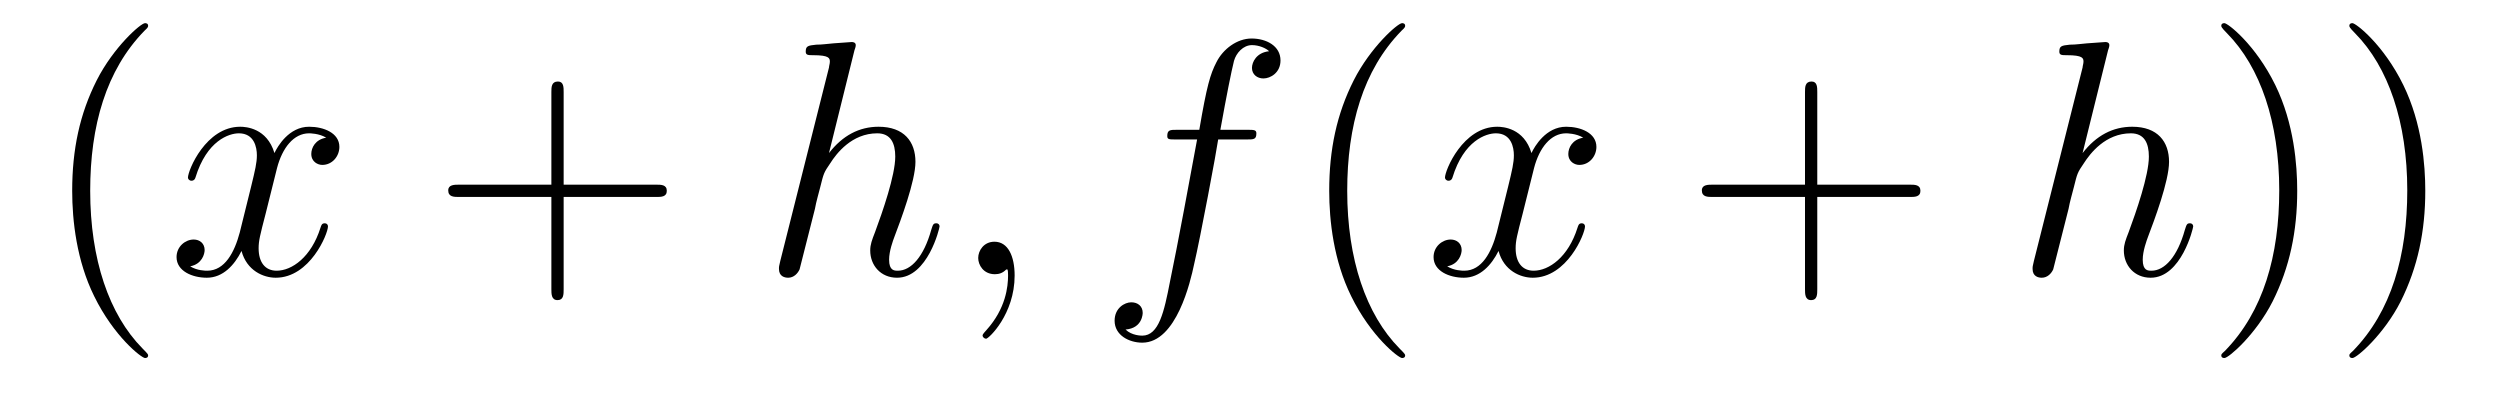 <?xml version='1.0'?>
<!-- This file was generated by dvisvgm 1.9.2 -->
<svg height='14pt' version='1.1' viewBox='0 -14 89 14' width='89pt' xmlns='http://www.w3.org/2000/svg' xmlns:xlink='http://www.w3.org/1999/xlink'>
<g id='page1'>
<g transform='matrix(1 0 0 1 -127 650)'>
<path d='M132.273 -651.348C132.273 -651.379 132.273 -651.395 132.07 -651.598C130.883 -652.801 130.211 -654.77 130.211 -657.207C130.211 -659.52 130.773 -661.504 132.148 -662.91C132.273 -663.02 132.273 -663.051 132.273 -663.082C132.273 -663.16 132.211 -663.176 132.164 -663.176C132.008 -663.176 131.039 -662.316 130.445 -661.145C129.836 -659.941 129.57 -658.676 129.57 -657.207C129.57 -656.145 129.727 -654.723 130.352 -653.457C131.055 -652.02 132.039 -651.254 132.164 -651.254C132.211 -651.254 132.273 -651.27 132.273 -651.348ZM132.957 -654.238' fill-rule='evenodd'/>
<path d='M138.613 -659.098C138.223 -659.035 138.082 -658.738 138.082 -658.52C138.082 -658.238 138.316 -658.129 138.473 -658.129C138.832 -658.129 139.082 -658.441 139.082 -658.77C139.082 -659.27 138.519 -659.488 138.004 -659.488C137.285 -659.488 136.879 -658.785 136.77 -658.551C136.504 -659.441 135.754 -659.488 135.551 -659.488C134.332 -659.488 133.691 -657.941 133.691 -657.676C133.691 -657.629 133.738 -657.566 133.816 -657.566C133.91 -657.566 133.941 -657.629 133.957 -657.676C134.363 -659.004 135.16 -659.254 135.504 -659.254C136.051 -659.254 136.145 -658.754 136.145 -658.473C136.145 -658.207 136.082 -657.941 135.941 -657.363L135.535 -655.723C135.348 -655.02 135.004 -654.363 134.379 -654.363C134.316 -654.363 134.019 -654.363 133.77 -654.519C134.191 -654.598 134.285 -654.957 134.285 -655.098C134.285 -655.332 134.113 -655.473 133.895 -655.473C133.598 -655.473 133.285 -655.223 133.285 -654.848C133.285 -654.348 133.848 -654.113 134.363 -654.113C134.941 -654.113 135.348 -654.566 135.598 -655.066C135.785 -654.363 136.379 -654.113 136.816 -654.113C138.035 -654.113 138.676 -655.676 138.676 -655.941C138.676 -656.004 138.629 -656.051 138.566 -656.051C138.457 -656.051 138.441 -655.988 138.41 -655.895C138.082 -654.848 137.394 -654.363 136.848 -654.363C136.441 -654.363 136.207 -654.66 136.207 -655.16C136.207 -655.426 136.254 -655.613 136.457 -656.394L136.863 -658.02C137.051 -658.738 137.457 -659.254 138.004 -659.254C138.02 -659.254 138.363 -659.254 138.613 -659.098ZM139.555 -654.238' fill-rule='evenodd'/>
<path d='M147.066 -656.988H150.363C150.535 -656.988 150.738 -656.988 150.738 -657.207S150.535 -657.426 150.363 -657.426H147.066V-660.723C147.066 -660.894 147.066 -661.098 146.863 -661.098C146.629 -661.098 146.629 -660.894 146.629 -660.723V-657.426H143.348C143.176 -657.426 142.957 -657.426 142.957 -657.223C142.957 -656.988 143.16 -656.988 143.348 -656.988H146.629V-653.707C146.629 -653.535 146.629 -653.316 146.848 -653.316C147.066 -653.316 147.066 -653.52 147.066 -653.707V-656.988ZM151.434 -654.238' fill-rule='evenodd'/>
<path d='M157.418 -662.207C157.434 -662.254 157.465 -662.332 157.465 -662.394C157.465 -662.504 157.34 -662.504 157.324 -662.504C157.309 -662.504 156.715 -662.457 156.668 -662.457C156.465 -662.441 156.277 -662.41 156.059 -662.41C155.762 -662.379 155.684 -662.363 155.684 -662.16C155.684 -662.035 155.777 -662.035 155.949 -662.035C156.527 -662.035 156.543 -661.926 156.543 -661.801C156.543 -661.738 156.512 -661.644 156.512 -661.598L154.777 -654.707C154.731 -654.519 154.731 -654.504 154.731 -654.426C154.731 -654.16 154.934 -654.113 155.059 -654.113C155.262 -654.113 155.402 -654.27 155.465 -654.41L156.012 -656.566C156.059 -656.832 156.137 -657.082 156.199 -657.332C156.324 -657.832 156.324 -657.848 156.559 -658.191C156.777 -658.535 157.324 -659.254 158.23 -659.254C158.715 -659.254 158.871 -658.895 158.871 -658.426C158.871 -657.754 158.418 -656.457 158.152 -655.738C158.043 -655.457 157.98 -655.301 157.98 -655.082C157.98 -654.551 158.355 -654.113 158.934 -654.113C160.027 -654.113 160.449 -655.879 160.449 -655.941C160.449 -656.004 160.402 -656.051 160.34 -656.051C160.23 -656.051 160.215 -656.019 160.152 -655.816C159.887 -654.863 159.434 -654.363 158.965 -654.363C158.84 -654.363 158.652 -654.363 158.652 -654.754C158.652 -655.066 158.793 -655.441 158.84 -655.566C159.059 -656.145 159.59 -657.551 159.59 -658.238C159.59 -658.957 159.184 -659.488 158.277 -659.488C157.59 -659.488 156.996 -659.176 156.512 -658.551L157.418 -662.207ZM163.121 -654.191C163.121 -654.879 162.887 -655.395 162.402 -655.395C162.027 -655.395 161.824 -655.082 161.824 -654.816C161.824 -654.566 162.012 -654.238 162.418 -654.238C162.574 -654.238 162.699 -654.285 162.809 -654.395C162.824 -654.41 162.84 -654.41 162.855 -654.41C162.887 -654.41 162.887 -654.254 162.887 -654.191C162.887 -653.801 162.809 -653.019 162.121 -652.254C161.98 -652.098 161.98 -652.082 161.98 -652.051C161.98 -652.004 162.043 -651.941 162.105 -651.941C162.199 -651.941 163.121 -652.816 163.121 -654.191ZM164.031 -654.238' fill-rule='evenodd'/>
<path d='M171.383 -659.035C171.633 -659.035 171.727 -659.035 171.727 -659.254C171.727 -659.379 171.633 -659.379 171.414 -659.379H170.445C170.664 -660.598 170.836 -661.457 170.93 -661.832C171.008 -662.113 171.258 -662.394 171.57 -662.394C171.82 -662.394 172.07 -662.285 172.18 -662.176C171.727 -662.129 171.57 -661.785 171.57 -661.582C171.57 -661.348 171.758 -661.207 171.977 -661.207C172.227 -661.207 172.586 -661.41 172.586 -661.848C172.586 -662.363 172.086 -662.629 171.555 -662.629C171.039 -662.629 170.539 -662.254 170.305 -661.785C170.086 -661.363 169.961 -660.941 169.695 -659.379H168.898C168.664 -659.379 168.555 -659.379 168.555 -659.16C168.555 -659.035 168.617 -659.035 168.867 -659.035H169.617C169.414 -657.926 168.914 -655.223 168.648 -653.957C168.445 -652.91 168.258 -652.051 167.664 -652.051C167.633 -652.051 167.289 -652.051 167.07 -652.269C167.68 -652.316 167.68 -652.848 167.68 -652.863C167.68 -653.098 167.508 -653.238 167.273 -653.238S166.68 -653.035 166.68 -652.582C166.68 -652.066 167.195 -651.801 167.664 -651.801C168.883 -651.801 169.383 -653.988 169.508 -654.582C169.727 -655.504 170.32 -658.676 170.367 -659.035H171.383ZM171.828 -654.238' fill-rule='evenodd'/>
<path d='M177.023 -651.348C177.023 -651.379 177.023 -651.395 176.82 -651.598C175.633 -652.801 174.961 -654.77 174.961 -657.207C174.961 -659.52 175.523 -661.504 176.898 -662.91C177.023 -663.02 177.023 -663.051 177.023 -663.082C177.023 -663.16 176.961 -663.176 176.914 -663.176C176.758 -663.176 175.789 -662.316 175.195 -661.145C174.586 -659.941 174.32 -658.676 174.32 -657.207C174.32 -656.145 174.477 -654.723 175.102 -653.457C175.805 -652.02 176.789 -651.254 176.914 -651.254C176.961 -651.254 177.023 -651.27 177.023 -651.348ZM177.707 -654.238' fill-rule='evenodd'/>
<path d='M183.363 -659.098C182.973 -659.035 182.832 -658.738 182.832 -658.52C182.832 -658.238 183.066 -658.129 183.223 -658.129C183.582 -658.129 183.832 -658.441 183.832 -658.77C183.832 -659.27 183.27 -659.488 182.754 -659.488C182.035 -659.488 181.629 -658.785 181.52 -658.551C181.254 -659.441 180.504 -659.488 180.301 -659.488C179.082 -659.488 178.441 -657.941 178.441 -657.676C178.441 -657.629 178.488 -657.566 178.566 -657.566C178.66 -657.566 178.691 -657.629 178.707 -657.676C179.113 -659.004 179.91 -659.254 180.254 -659.254C180.801 -659.254 180.894 -658.754 180.894 -658.473C180.894 -658.207 180.832 -657.941 180.691 -657.363L180.285 -655.723C180.098 -655.02 179.754 -654.363 179.129 -654.363C179.066 -654.363 178.77 -654.363 178.52 -654.519C178.941 -654.598 179.035 -654.957 179.035 -655.098C179.035 -655.332 178.863 -655.473 178.644 -655.473C178.348 -655.473 178.035 -655.223 178.035 -654.848C178.035 -654.348 178.598 -654.113 179.113 -654.113C179.691 -654.113 180.098 -654.566 180.348 -655.066C180.535 -654.363 181.129 -654.113 181.566 -654.113C182.785 -654.113 183.426 -655.676 183.426 -655.941C183.426 -656.004 183.379 -656.051 183.316 -656.051C183.207 -656.051 183.191 -655.988 183.16 -655.895C182.832 -654.848 182.145 -654.363 181.598 -654.363C181.191 -654.363 180.957 -654.66 180.957 -655.16C180.957 -655.426 181.004 -655.613 181.207 -656.394L181.613 -658.02C181.801 -658.738 182.207 -659.254 182.754 -659.254C182.769 -659.254 183.113 -659.254 183.363 -659.098ZM184.305 -654.238' fill-rule='evenodd'/>
<path d='M191.695 -656.988H194.992C195.164 -656.988 195.367 -656.988 195.367 -657.207S195.164 -657.426 194.992 -657.426H191.695V-660.723C191.695 -660.894 191.695 -661.098 191.492 -661.098C191.258 -661.098 191.258 -660.894 191.258 -660.723V-657.426H187.977C187.805 -657.426 187.586 -657.426 187.586 -657.223C187.586 -656.988 187.789 -656.988 187.977 -656.988H191.258V-653.707C191.258 -653.535 191.258 -653.316 191.477 -653.316C191.695 -653.316 191.695 -653.52 191.695 -653.707V-656.988ZM196.062 -654.238' fill-rule='evenodd'/>
<path d='M202.046 -662.207C202.062 -662.254 202.093 -662.332 202.093 -662.394C202.093 -662.504 201.968 -662.504 201.953 -662.504C201.937 -662.504 201.343 -662.457 201.296 -662.457C201.094 -662.441 200.906 -662.41 200.688 -662.41C200.39 -662.379 200.312 -662.363 200.312 -662.16C200.312 -662.035 200.406 -662.035 200.578 -662.035C201.156 -662.035 201.172 -661.926 201.172 -661.801C201.172 -661.738 201.14 -661.644 201.14 -661.598L199.406 -654.707C199.36 -654.519 199.36 -654.504 199.36 -654.426C199.36 -654.16 199.562 -654.113 199.687 -654.113C199.891 -654.113 200.032 -654.27 200.094 -654.41L200.641 -656.566C200.688 -656.832 200.766 -657.082 200.828 -657.332C200.953 -657.832 200.953 -657.848 201.187 -658.191C201.407 -658.535 201.953 -659.254 202.859 -659.254C203.344 -659.254 203.5 -658.895 203.5 -658.426C203.5 -657.754 203.047 -656.457 202.781 -655.738C202.672 -655.457 202.609 -655.301 202.609 -655.082C202.609 -654.551 202.985 -654.113 203.562 -654.113C204.656 -654.113 205.078 -655.879 205.078 -655.941C205.078 -656.004 205.031 -656.051 204.968 -656.051C204.859 -656.051 204.844 -656.019 204.781 -655.816C204.516 -654.863 204.062 -654.363 203.593 -654.363C203.468 -654.363 203.281 -654.363 203.281 -654.754C203.281 -655.066 203.422 -655.441 203.468 -655.566C203.688 -656.145 204.218 -657.551 204.218 -658.238C204.218 -658.957 203.813 -659.488 202.907 -659.488C202.219 -659.488 201.625 -659.176 201.14 -658.551L202.046 -662.207ZM205.422 -654.238' fill-rule='evenodd'/>
<path d='M208.781 -657.207C208.781 -658.113 208.672 -659.598 208 -660.973C207.296 -662.41 206.312 -663.176 206.188 -663.176C206.141 -663.176 206.078 -663.16 206.078 -663.082C206.078 -663.051 206.078 -663.02 206.281 -662.816C207.469 -661.613 208.141 -659.645 208.141 -657.223C208.141 -654.91 207.578 -652.91 206.203 -651.504C206.078 -651.395 206.078 -651.379 206.078 -651.348C206.078 -651.27 206.141 -651.254 206.188 -651.254C206.344 -651.254 207.312 -652.098 207.906 -653.27C208.516 -654.488 208.781 -655.77 208.781 -657.207ZM213.34 -657.207C213.34 -658.113 213.23 -659.598 212.558 -660.973C211.855 -662.41 210.871 -663.176 210.746 -663.176C210.7 -663.176 210.637 -663.16 210.637 -663.082C210.637 -663.051 210.637 -663.02 210.84 -662.816C212.027 -661.613 212.699 -659.645 212.699 -657.223C212.699 -654.91 212.137 -652.91 210.762 -651.504C210.637 -651.395 210.637 -651.379 210.637 -651.348C210.637 -651.27 210.7 -651.254 210.746 -651.254C210.902 -651.254 211.871 -652.098 212.465 -653.27C213.074 -654.488 213.34 -655.77 213.34 -657.207ZM214.54 -654.238' fill-rule='evenodd'/>
</g>
</g>
</svg>

